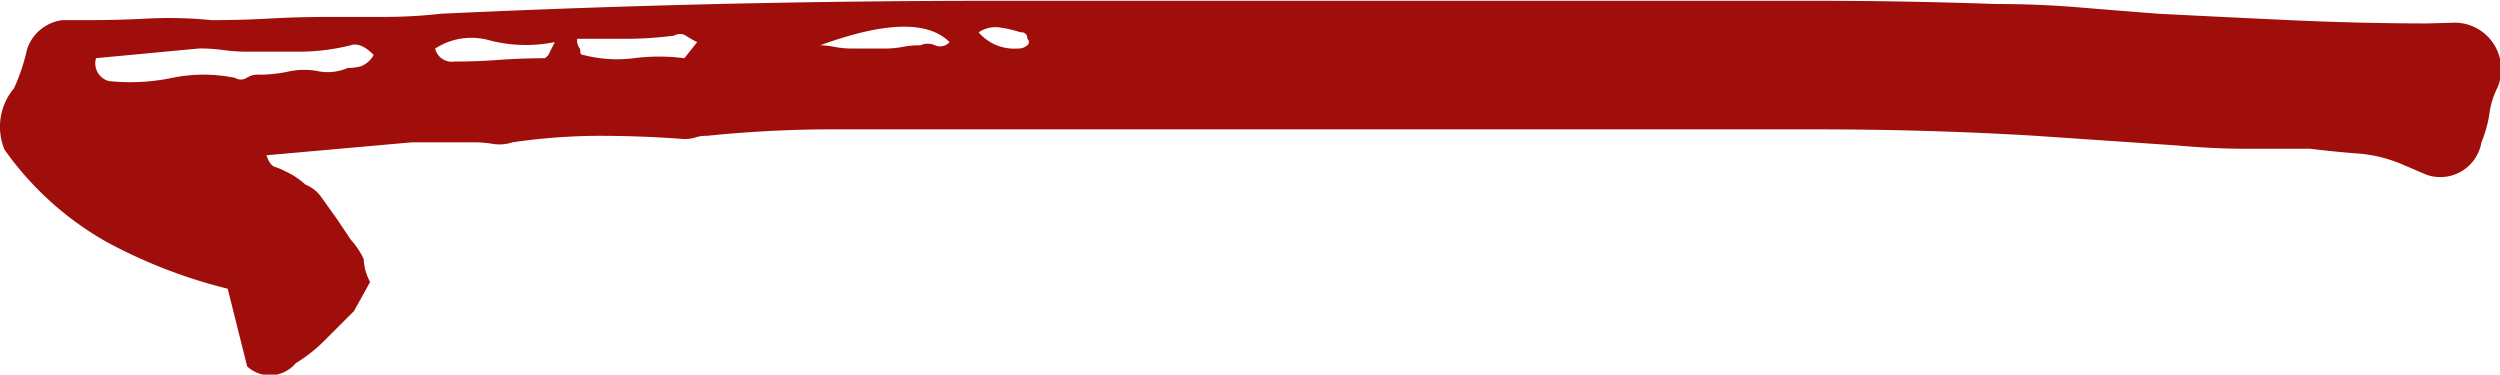 <svg xmlns="http://www.w3.org/2000/svg" width="43.586" height="6.531" viewBox="0 0 43.586 6.531"><defs><style>.a{fill:#9f0e0a;}</style></defs><g transform="translate(1050.211 -1859.969)"><path class="a" d="M-1007.4,1860.364a.814.814,0,0,1,.733,1.128,1.387,1.387,0,0,0-.141.451,2.133,2.133,0,0,1-.141.508.727.727,0,0,1-.959.564l-.395-.169a2.439,2.439,0,0,0-.79-.2q-.395-.029-.846-.084h-1.157c-.358,0-.743-.02-1.157-.057l-2.482-.169q-.959-.057-1.89-.084t-1.89-.028h-17.2a21.615,21.615,0,0,0-2.172.113.6.6,0,0,0-.2.028.631.631,0,0,1-.2.028q-.735-.056-1.467-.056a10.655,10.655,0,0,0-1.523.113.7.7,0,0,1-.339.028,1.957,1.957,0,0,0-.339-.028h-1.072l-2.538.226c.037.113.084.178.14.2a1.368,1.368,0,0,1,.2.085,1.32,1.32,0,0,1,.338.226.618.618,0,0,1,.283.226l.282.395.226.339a1.357,1.357,0,0,1,.226.338.907.907,0,0,0,.112.4l-.282.508-.508.508a2.645,2.645,0,0,1-.507.4.585.585,0,0,1-.847.056l-.339-1.354a8.95,8.95,0,0,1-2.115-.818,5.478,5.478,0,0,1-1.777-1.608,1.046,1.046,0,0,1,.168-1.072,3.5,3.5,0,0,0,.226-.677.744.744,0,0,1,.621-.508h.452c.339,0,.686-.009,1.044-.028a7.449,7.449,0,0,1,1.1.028c.339,0,.678-.009,1.016-.028s.678-.028,1.016-.028h.958a8.941,8.941,0,0,0,1.016-.056q2.426-.113,4.824-.169t4.823-.056h14.3q1.578,0,3.159.056.732,0,1.41.056t1.41.113q1.128.058,2.313.113t2.369.057Zm-36.749.79a.926.926,0,0,0,.226-.028.434.434,0,0,0,.227-.2c-.151-.15-.282-.207-.395-.169a3.759,3.759,0,0,1-.9.113h-.9a3.069,3.069,0,0,1-.423-.028,3.035,3.035,0,0,0-.423-.028l-1.8.169a.32.32,0,0,0,.226.4,3.607,3.607,0,0,0,1.1-.056,2.706,2.706,0,0,1,1.1,0,.189.189,0,0,0,.2,0,.342.342,0,0,1,.2-.056,2.461,2.461,0,0,0,.536-.056,1.286,1.286,0,0,1,.536,0A.869.869,0,0,0-1044.149,1861.154Zm3.441-.169.057-.056.112-.226a2.52,2.52,0,0,1-1.128-.028,1.158,1.158,0,0,0-.958.141.3.3,0,0,0,.338.226c.263,0,.517-.01.762-.028S-1041.009,1860.984-1040.708,1860.984Zm2.427,0,.225-.282a1.921,1.921,0,0,1-.2-.113.189.189,0,0,0-.2,0,6.707,6.707,0,0,1-.846.056h-.846a.225.225,0,0,0,.027.141.114.114,0,0,1,.028.085.05.05,0,0,0,.057.056,2.314,2.314,0,0,0,.874.056A3.409,3.409,0,0,1-1038.281,1860.984Zm4.118-.226a.3.3,0,0,1,.254,0,.219.219,0,0,0,.253-.056q-.564-.563-2.256.056a1.25,1.25,0,0,1,.253.028,1.568,1.568,0,0,0,.31.028h.565a1.572,1.572,0,0,0,.31-.028A1.521,1.521,0,0,1-1034.163,1860.759Zm1.693.056a.235.235,0,0,0,.169-.056.071.071,0,0,0,0-.113.1.1,0,0,0-.114-.113,2.173,2.173,0,0,0-.366-.085.519.519,0,0,0-.368.085A.816.816,0,0,0-1032.471,1860.815Z"/></g></svg>